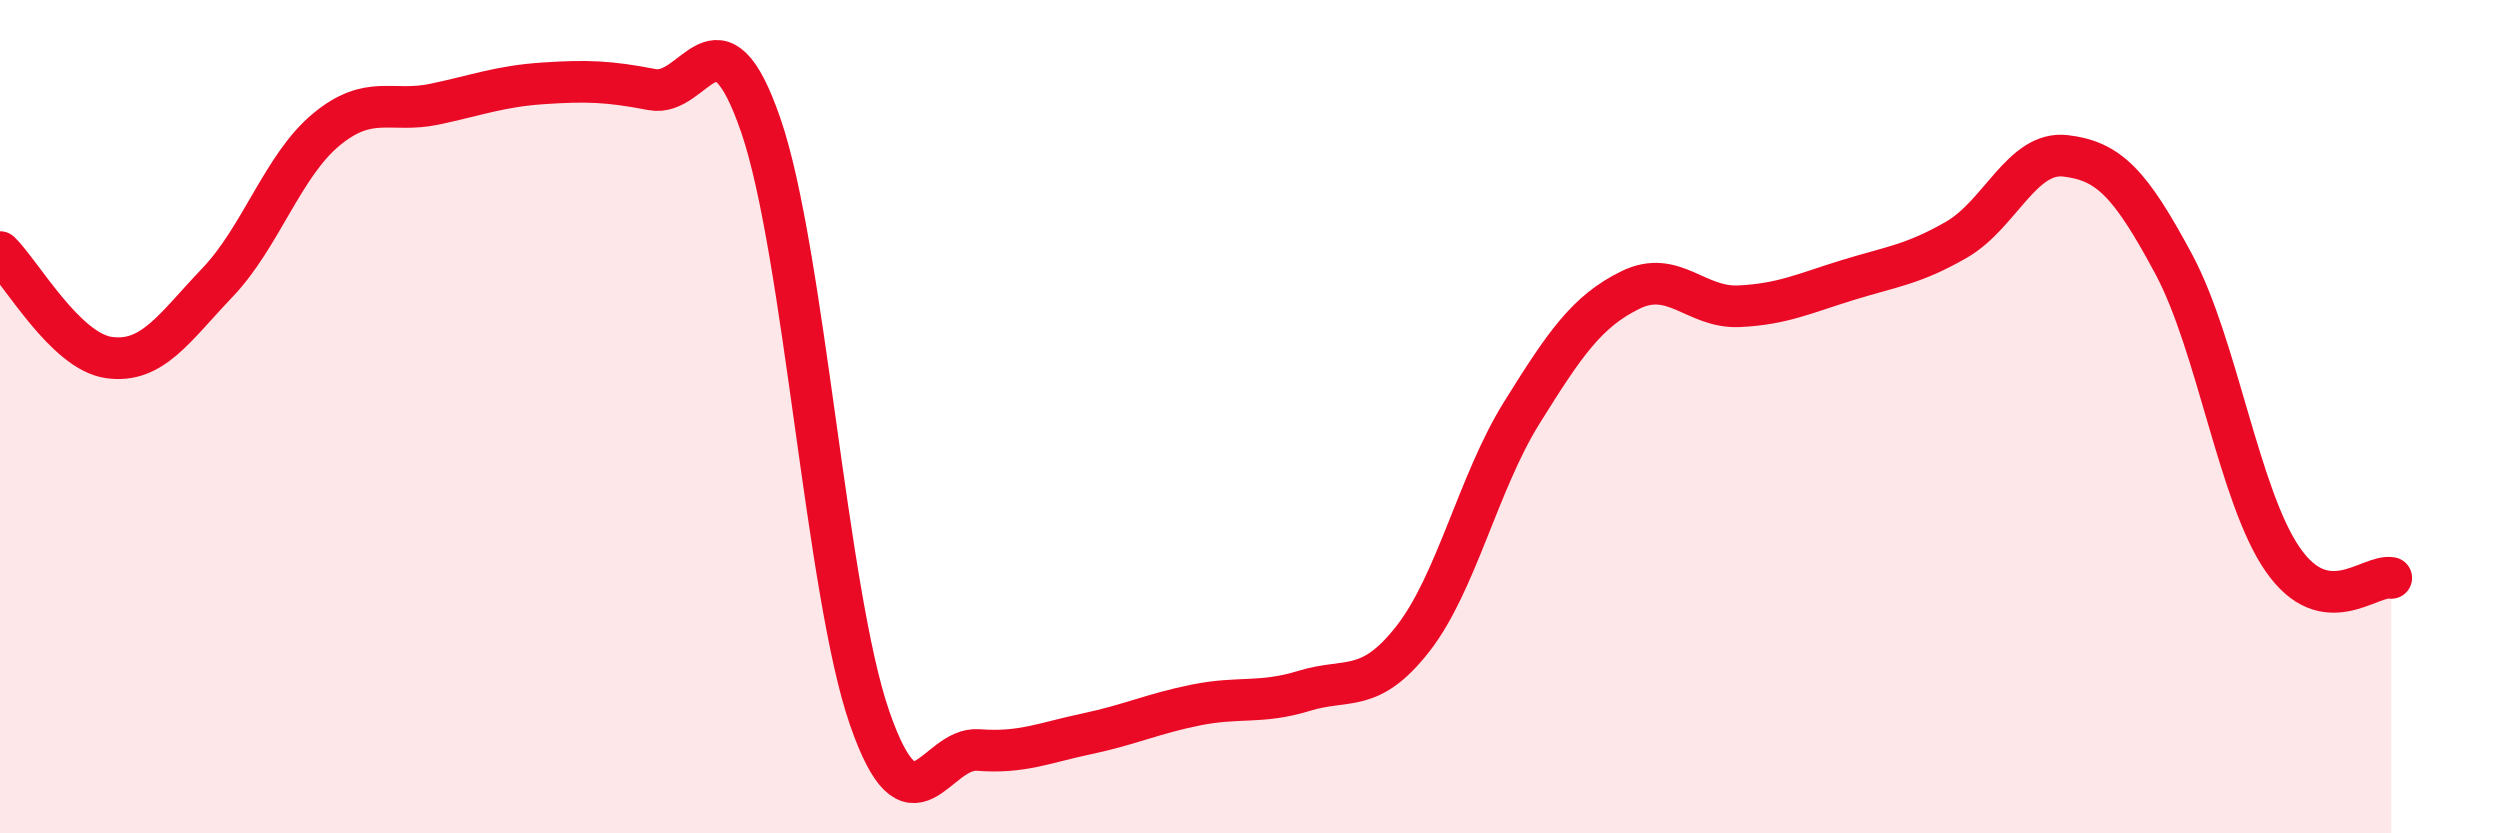 
    <svg width="60" height="20" viewBox="0 0 60 20" xmlns="http://www.w3.org/2000/svg">
      <path
        d="M 0,6.05 C 0.52,6.56 1.57,8.43 2.61,8.58 C 3.65,8.73 4.18,7.87 5.22,6.78 C 6.26,5.69 6.79,3.97 7.83,3.11 C 8.87,2.25 9.39,2.72 10.43,2.5 C 11.47,2.28 12,2.07 13.04,2 C 14.08,1.93 14.61,1.95 15.65,2.15 C 16.69,2.35 17.22,-0.01 18.26,3.01 C 19.3,6.03 19.83,14.23 20.87,17.23 C 21.91,20.23 22.44,17.92 23.48,18 C 24.52,18.08 25.05,17.83 26.09,17.61 C 27.13,17.39 27.66,17.13 28.7,16.92 C 29.74,16.71 30.26,16.9 31.3,16.58 C 32.34,16.26 32.87,16.66 33.91,15.33 C 34.95,14 35.48,11.58 36.52,9.91 C 37.56,8.24 38.09,7.47 39.13,6.96 C 40.17,6.45 40.7,7.4 41.74,7.35 C 42.78,7.3 43.31,7.04 44.35,6.72 C 45.39,6.4 45.92,6.35 46.96,5.75 C 48,5.15 48.53,3.62 49.57,3.74 C 50.61,3.86 51.13,4.4 52.17,6.34 C 53.21,8.28 53.74,11.91 54.78,13.42 C 55.82,14.93 56.87,13.78 57.39,13.87L57.39 20L0 20Z"
        fill="#EB0A25"
        opacity="0.1"
        stroke-linecap="round"
        stroke-linejoin="round"
      />
      <path
        d="M 0,6.05 C 0.52,6.56 1.57,8.43 2.61,8.58 C 3.65,8.73 4.18,7.87 5.22,6.78 C 6.26,5.69 6.79,3.97 7.83,3.11 C 8.87,2.25 9.39,2.72 10.43,2.5 C 11.47,2.28 12,2.07 13.04,2 C 14.08,1.93 14.61,1.95 15.65,2.15 C 16.69,2.35 17.22,-0.01 18.26,3.01 C 19.3,6.03 19.83,14.23 20.87,17.23 C 21.91,20.23 22.44,17.92 23.48,18 C 24.52,18.08 25.05,17.83 26.09,17.61 C 27.13,17.39 27.66,17.13 28.7,16.92 C 29.74,16.71 30.26,16.9 31.3,16.58 C 32.34,16.26 32.87,16.66 33.91,15.33 C 34.95,14 35.48,11.58 36.52,9.91 C 37.56,8.24 38.09,7.47 39.13,6.96 C 40.17,6.45 40.7,7.4 41.74,7.35 C 42.78,7.3 43.31,7.04 44.35,6.72 C 45.39,6.4 45.92,6.35 46.96,5.75 C 48,5.15 48.53,3.62 49.57,3.74 C 50.61,3.86 51.13,4.4 52.17,6.34 C 53.21,8.28 53.74,11.91 54.78,13.42 C 55.82,14.93 56.87,13.78 57.39,13.87"
        stroke="#EB0A25"
        stroke-width="1"
        fill="none"
        stroke-linecap="round"
        stroke-linejoin="round"
      />
    </svg>
  